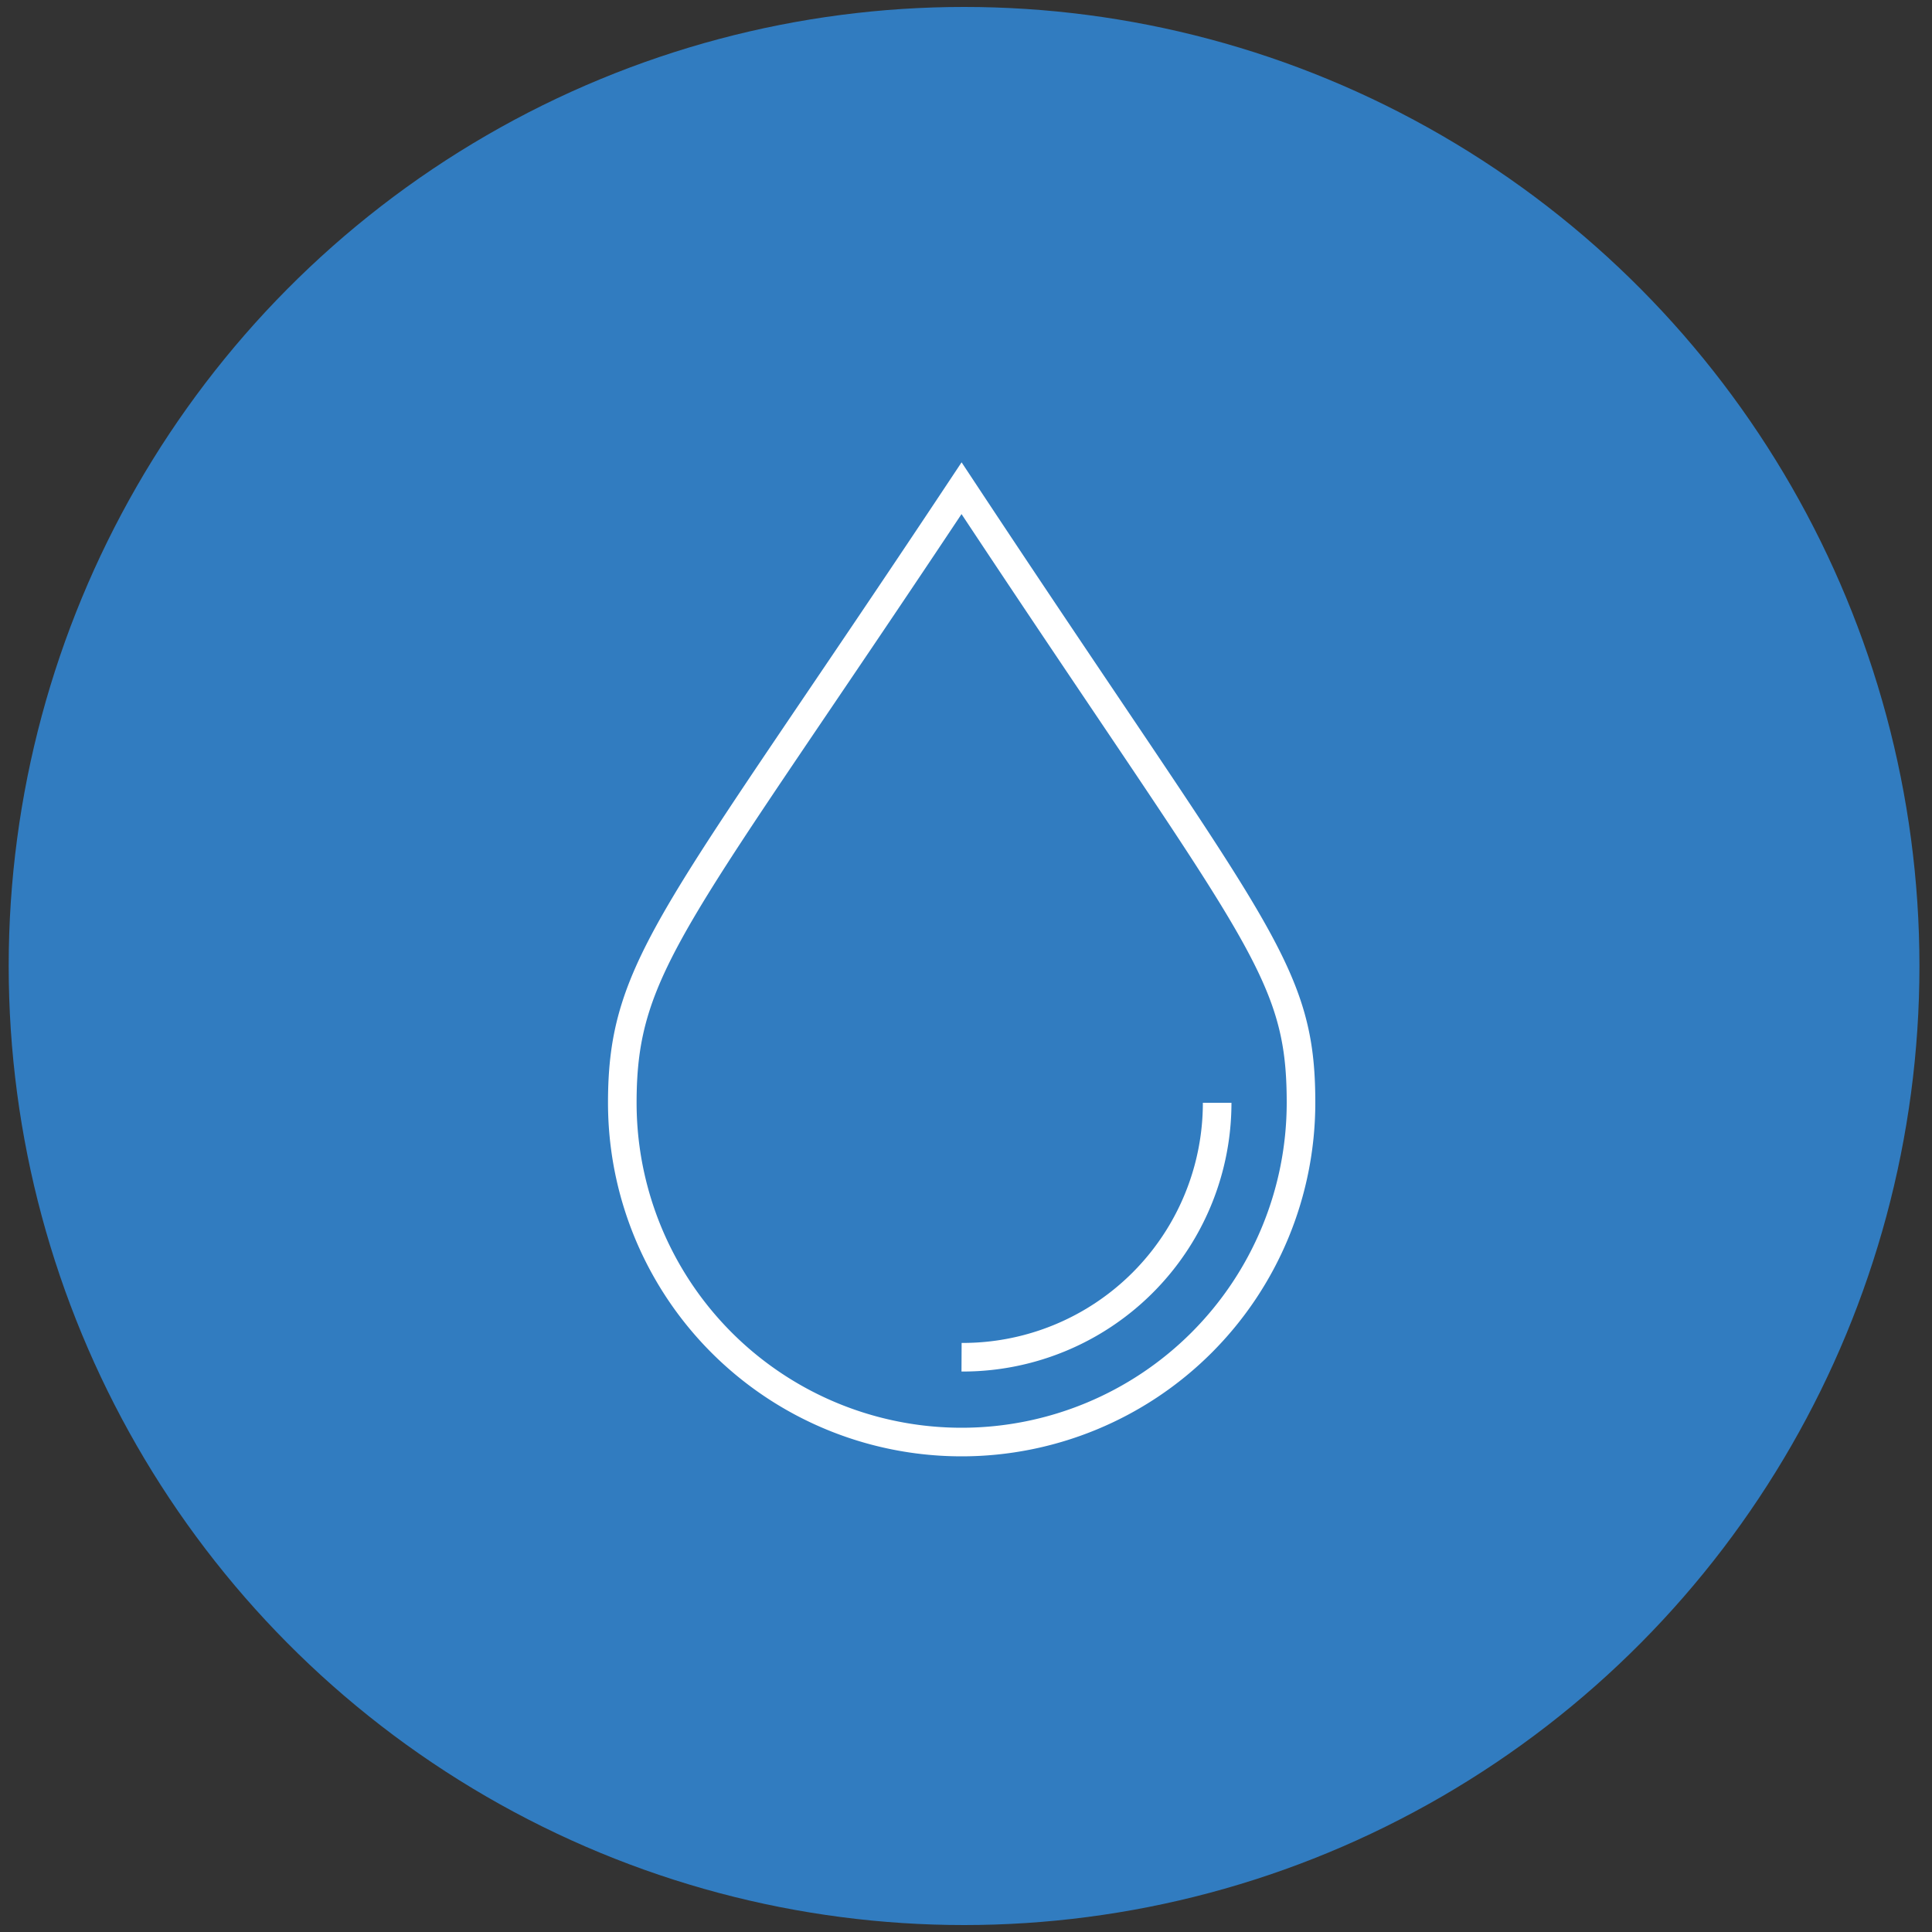 <svg id="Ebene_1" data-name="Ebene 1" xmlns="http://www.w3.org/2000/svg" viewBox="0 0 100 100.01"><rect x="0" y="0" width="100" height="100.01" fill="#333333" stroke="none"/><defs><style>.cls-1{fill:#317cc0;}.cls-2{fill:none;stroke:#fff;stroke-miterlimit:10;stroke-width:1.48px;}</style></defs><g id="Gruppe_122" data-name="Gruppe 122"><g id="Komponente_24_2" data-name="Komponente 24 2"><ellipse id="Ellipse_45" data-name="Ellipse 45" class="cls-1" cx="49.9" cy="50" rx="49.45" ry="49.64"/><g id="Gruppe_66" data-name="Gruppe 66"><path id="Pfad_50" data-name="Pfad 50" class="cls-2" d="M49.77,25.27C35,47.52,32.21,49.88,32.21,57.08A17.56,17.56,0,0,0,49.77,74.64h0A17.57,17.57,0,0,0,67.34,57.08C67.34,50.06,65,48.32,49.77,25.27Z"/><path id="Pfad_51" data-name="Pfad 51" class="cls-2" d="M49.77,70.25A13.17,13.17,0,0,0,63,57.08"/></g></g></g></svg>